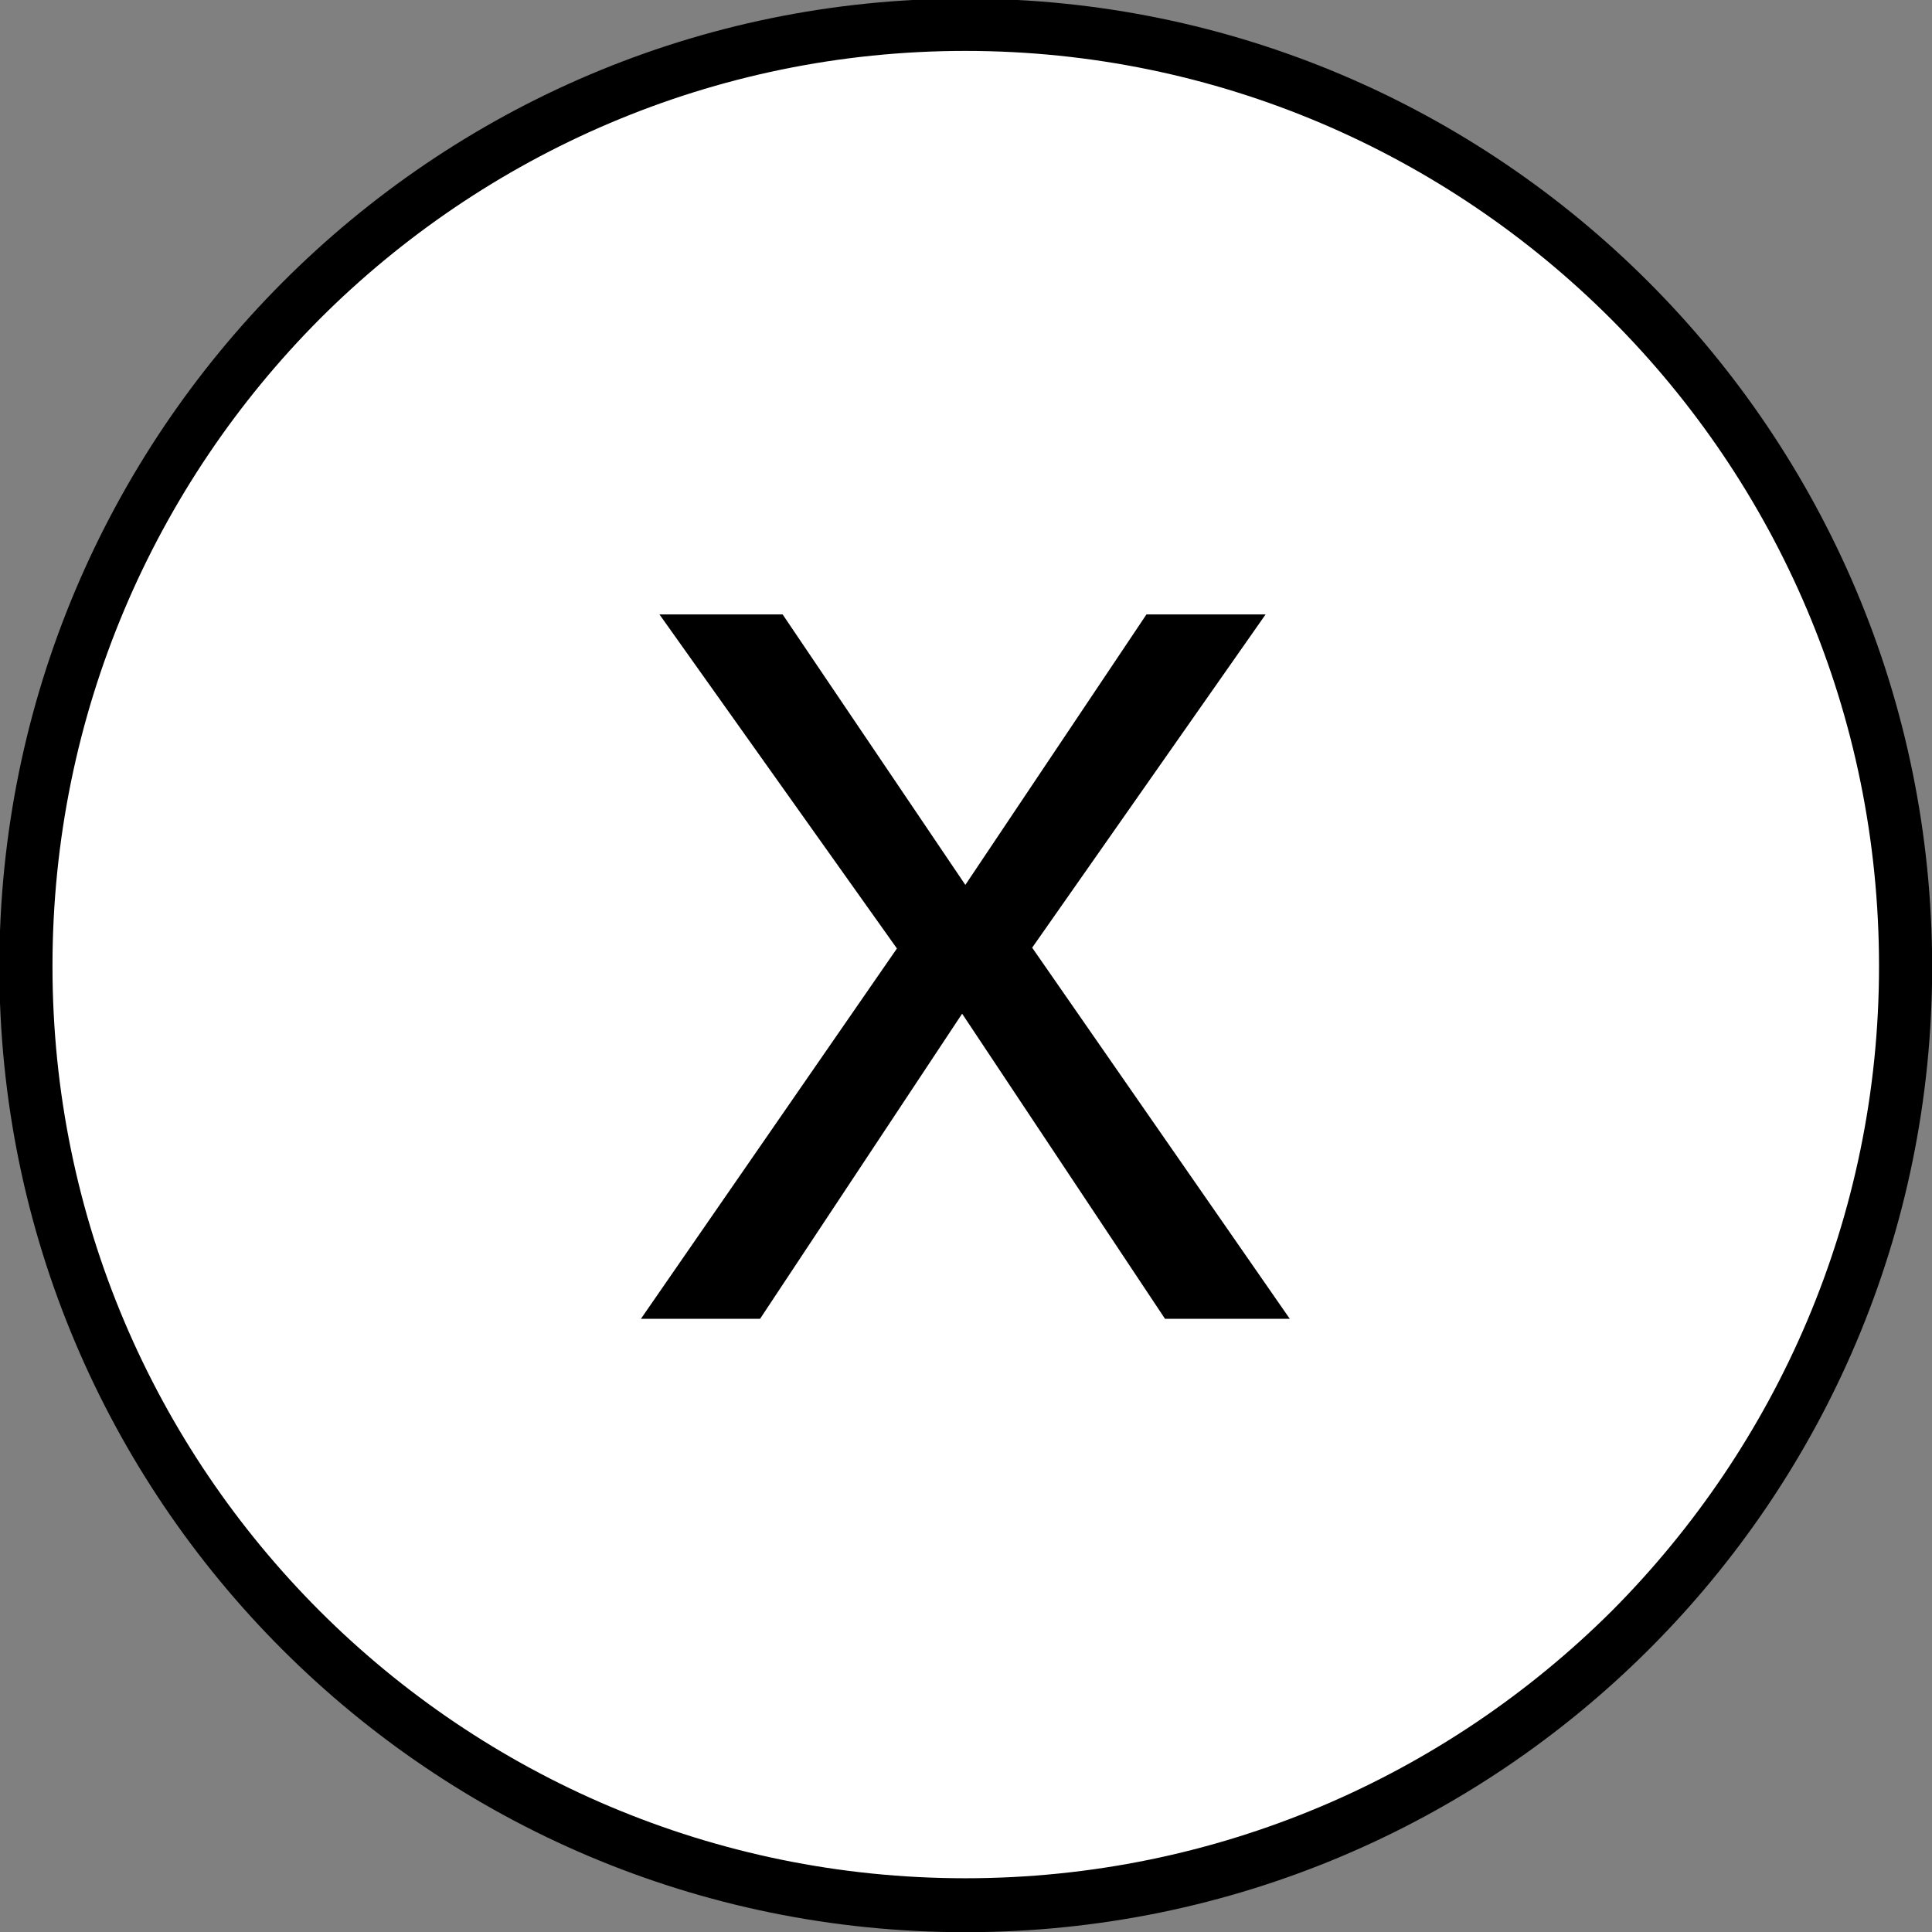 <?xml version="1.0" encoding="utf-8"?>
<!-- Generator: Adobe Illustrator 17.1.0, SVG Export Plug-In . SVG Version: 6.00 Build 0)  -->
<!DOCTYPE svg PUBLIC "-//W3C//DTD SVG 1.1//EN" "http://www.w3.org/Graphics/SVG/1.1/DTD/svg11.dtd">
<svg version="1.1"
	 id="svg59419" xmlns:x="http://ns.adobe.com/Extensibility/1.0/" xmlns:i="http://ns.adobe.com/AdobeIllustrator/10.0/" xmlns:graph="http://ns.adobe.com/Graphs/1.0/" sodipodi:docname="DS-PulsanteX.svg" inkscape:version="0.92.3 (2405546, 2018-03-11)" xmlns:dc="http://purl.org/dc/elements/1.1/" xmlns:cc="http://creativecommons.org/ns#" xmlns:rdf="http://www.w3.org/1999/02/22-rdf-syntax-ns#" xmlns:svg="http://www.w3.org/2000/svg" xmlns:sodipodi="http://sodipodi.sourceforge.net/DTD/sodipodi-0.dtd" xmlns:inkscape="http://www.inkscape.org/namespaces/inkscape"
	 xmlns="http://www.w3.org/2000/svg" xmlns:xlink="http://www.w3.org/1999/xlink" x="0px" y="0px" width="240px" height="240px"
	 viewBox="0 0 240 240" enable-background="new 0 0 240 240" xml:space="preserve">
<rect x="0" y="0" width="240" height="240" fill="#808080" stroke="none"/>
<sodipodi:namedview  id="base" inkscape:window-maximized="0" inkscape:window-y="0" inkscape:window-x="1197" inkscape:window-height="1048" inkscape:window-width="714" inkscape:current-layer="layer1" inkscape:document-units="mm" inkscape:pageshadow="2" inkscape:pageopacity="0.0" inkscape:cy="3.7545138" inkscape:cx="6.2449152" inkscape:zoom="15.839192" borderopacity="1.0" bordercolor="#666666" showgrid="false" pagecolor="#ffffff">
	</sodipodi:namedview>
<g id="layer1" transform="translate(542.919,159.524)" inkscape:groupmode="layer" inkscape:label="Layer 1">
	<path id="path35207" inkscape:connector-curvature="0" fill="#FFFFFF" d="M-423,77.2c64.5,0,116.8-52.2,116.8-116.5
		c0-64.6-52.3-117-116.8-117s-116.6,52.4-116.6,117C-539.6,25-487.4,77.2-423,77.2"/>
	<path id="path35209" inkscape:connector-curvature="0" d="M-423,77.2v3.3c66.3,0,120.1-53.7,120.1-119.9
		c0-66.4-53.8-120.3-120.1-120.3c-66.3,0-120,54-120,120.3c0,66.1,53.6,119.9,120,119.9v-6.7c-31.3,0-59.7-12.7-80.2-33.2
		c-20.5-20.5-33.2-48.8-33.2-80.1c0-31.4,12.7-59.8,33.2-80.4c20.5-20.5,48.9-33.3,80.2-33.3s59.7,12.8,80.2,33.3
		c20.6,20.6,33.3,49,33.3,80.4c0,31.2-12.7,59.5-33.2,80.1c-20.6,20.5-49,33.2-80.3,33.2V77.2z"/>
	<path id="path35211" inkscape:connector-curvature="0" d="M-382.7,4.3l-32-46.1l29-41.4h-14.8L-423-49.6l-22.7-33.6h-15.3
		l29.5,41.5l-31.8,46h14.8l25.1-37.9l25.2,37.9L-382.7,4.3z"/>
</g>
</svg>

